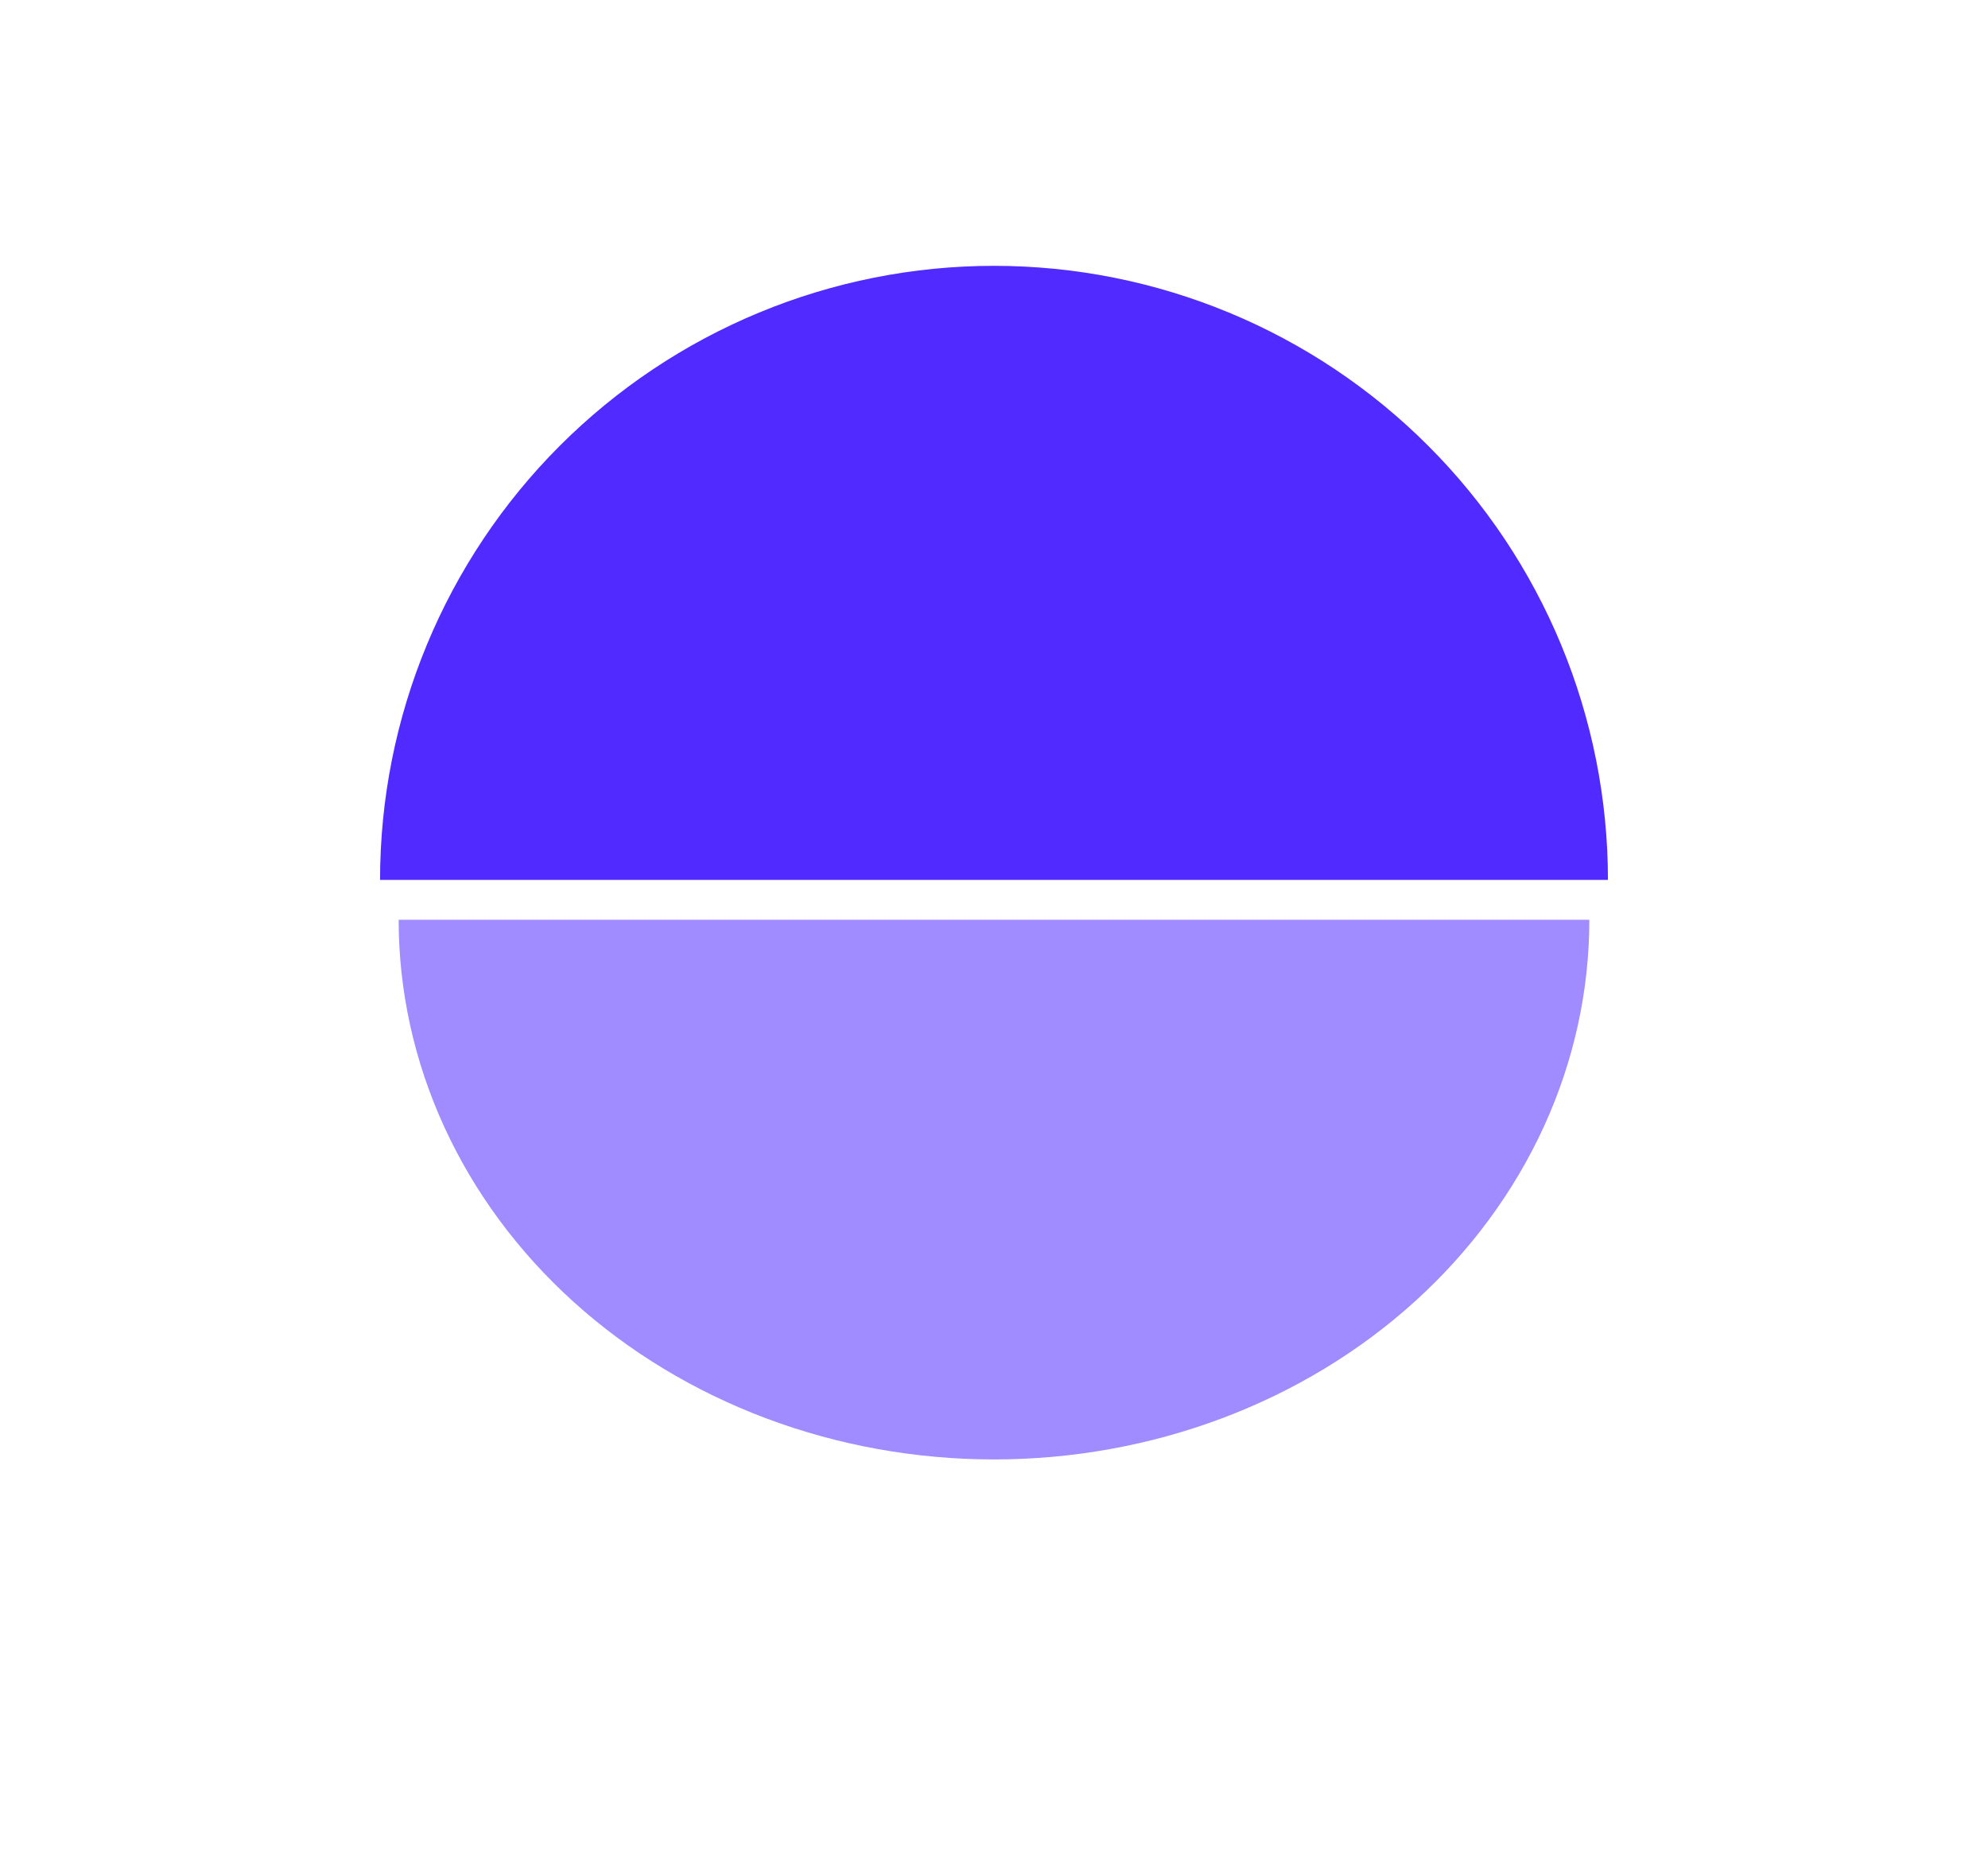 <svg width="1496" height="1398" viewBox="0 0 1496 1398" fill="none" xmlns="http://www.w3.org/2000/svg">
<g filter="url(#filter0_f_443_8357)">
<path d="M1210 662C1210 601.329 1198.05 541.253 1174.83 485.2C1151.61 429.148 1117.58 378.217 1074.68 335.317C1031.78 292.416 980.852 258.385 924.8 235.168C868.747 211.95 808.671 200 748 200C687.329 200 627.253 211.95 571.2 235.168C515.148 258.385 464.217 292.416 421.317 335.317C378.416 378.217 344.385 429.148 321.168 485.2C297.95 541.253 286 601.329 286 662L748 662H1210Z" fill="#512AFF"/>
</g>
<g filter="url(#filter1_f_443_8357)">
<path d="M300 692C300 745.317 311.588 798.111 334.102 847.369C356.616 896.628 389.615 941.385 431.216 979.085C472.817 1016.79 522.204 1046.69 576.558 1067.1C630.912 1087.5 689.168 1098 748 1098C806.832 1098 865.088 1087.5 919.442 1067.1C973.796 1046.69 1023.18 1016.79 1064.78 979.085C1106.38 941.385 1139.38 896.628 1161.9 847.37C1184.41 798.111 1196 745.317 1196 692H748L300 692Z" fill="#512AFF" fill-opacity="0.54"/>
</g>
<defs>
<filter id="filter0_f_443_8357" x="86" y="0" width="1324" height="862" filterUnits="userSpaceOnUse" color-interpolation-filters="sRGB">
<feFlood flood-opacity="0" result="BackgroundImageFix"/>
<feBlend mode="normal" in="SourceGraphic" in2="BackgroundImageFix" result="shape"/>
<feGaussianBlur stdDeviation="100" result="effect1_foregroundBlur_443_8357"/>
</filter>
<filter id="filter1_f_443_8357" x="0" y="392" width="1496" height="1006" filterUnits="userSpaceOnUse" color-interpolation-filters="sRGB">
<feFlood flood-opacity="0" result="BackgroundImageFix"/>
<feBlend mode="normal" in="SourceGraphic" in2="BackgroundImageFix" result="shape"/>
<feGaussianBlur stdDeviation="150" result="effect1_foregroundBlur_443_8357"/>
</filter>
</defs>
</svg>
